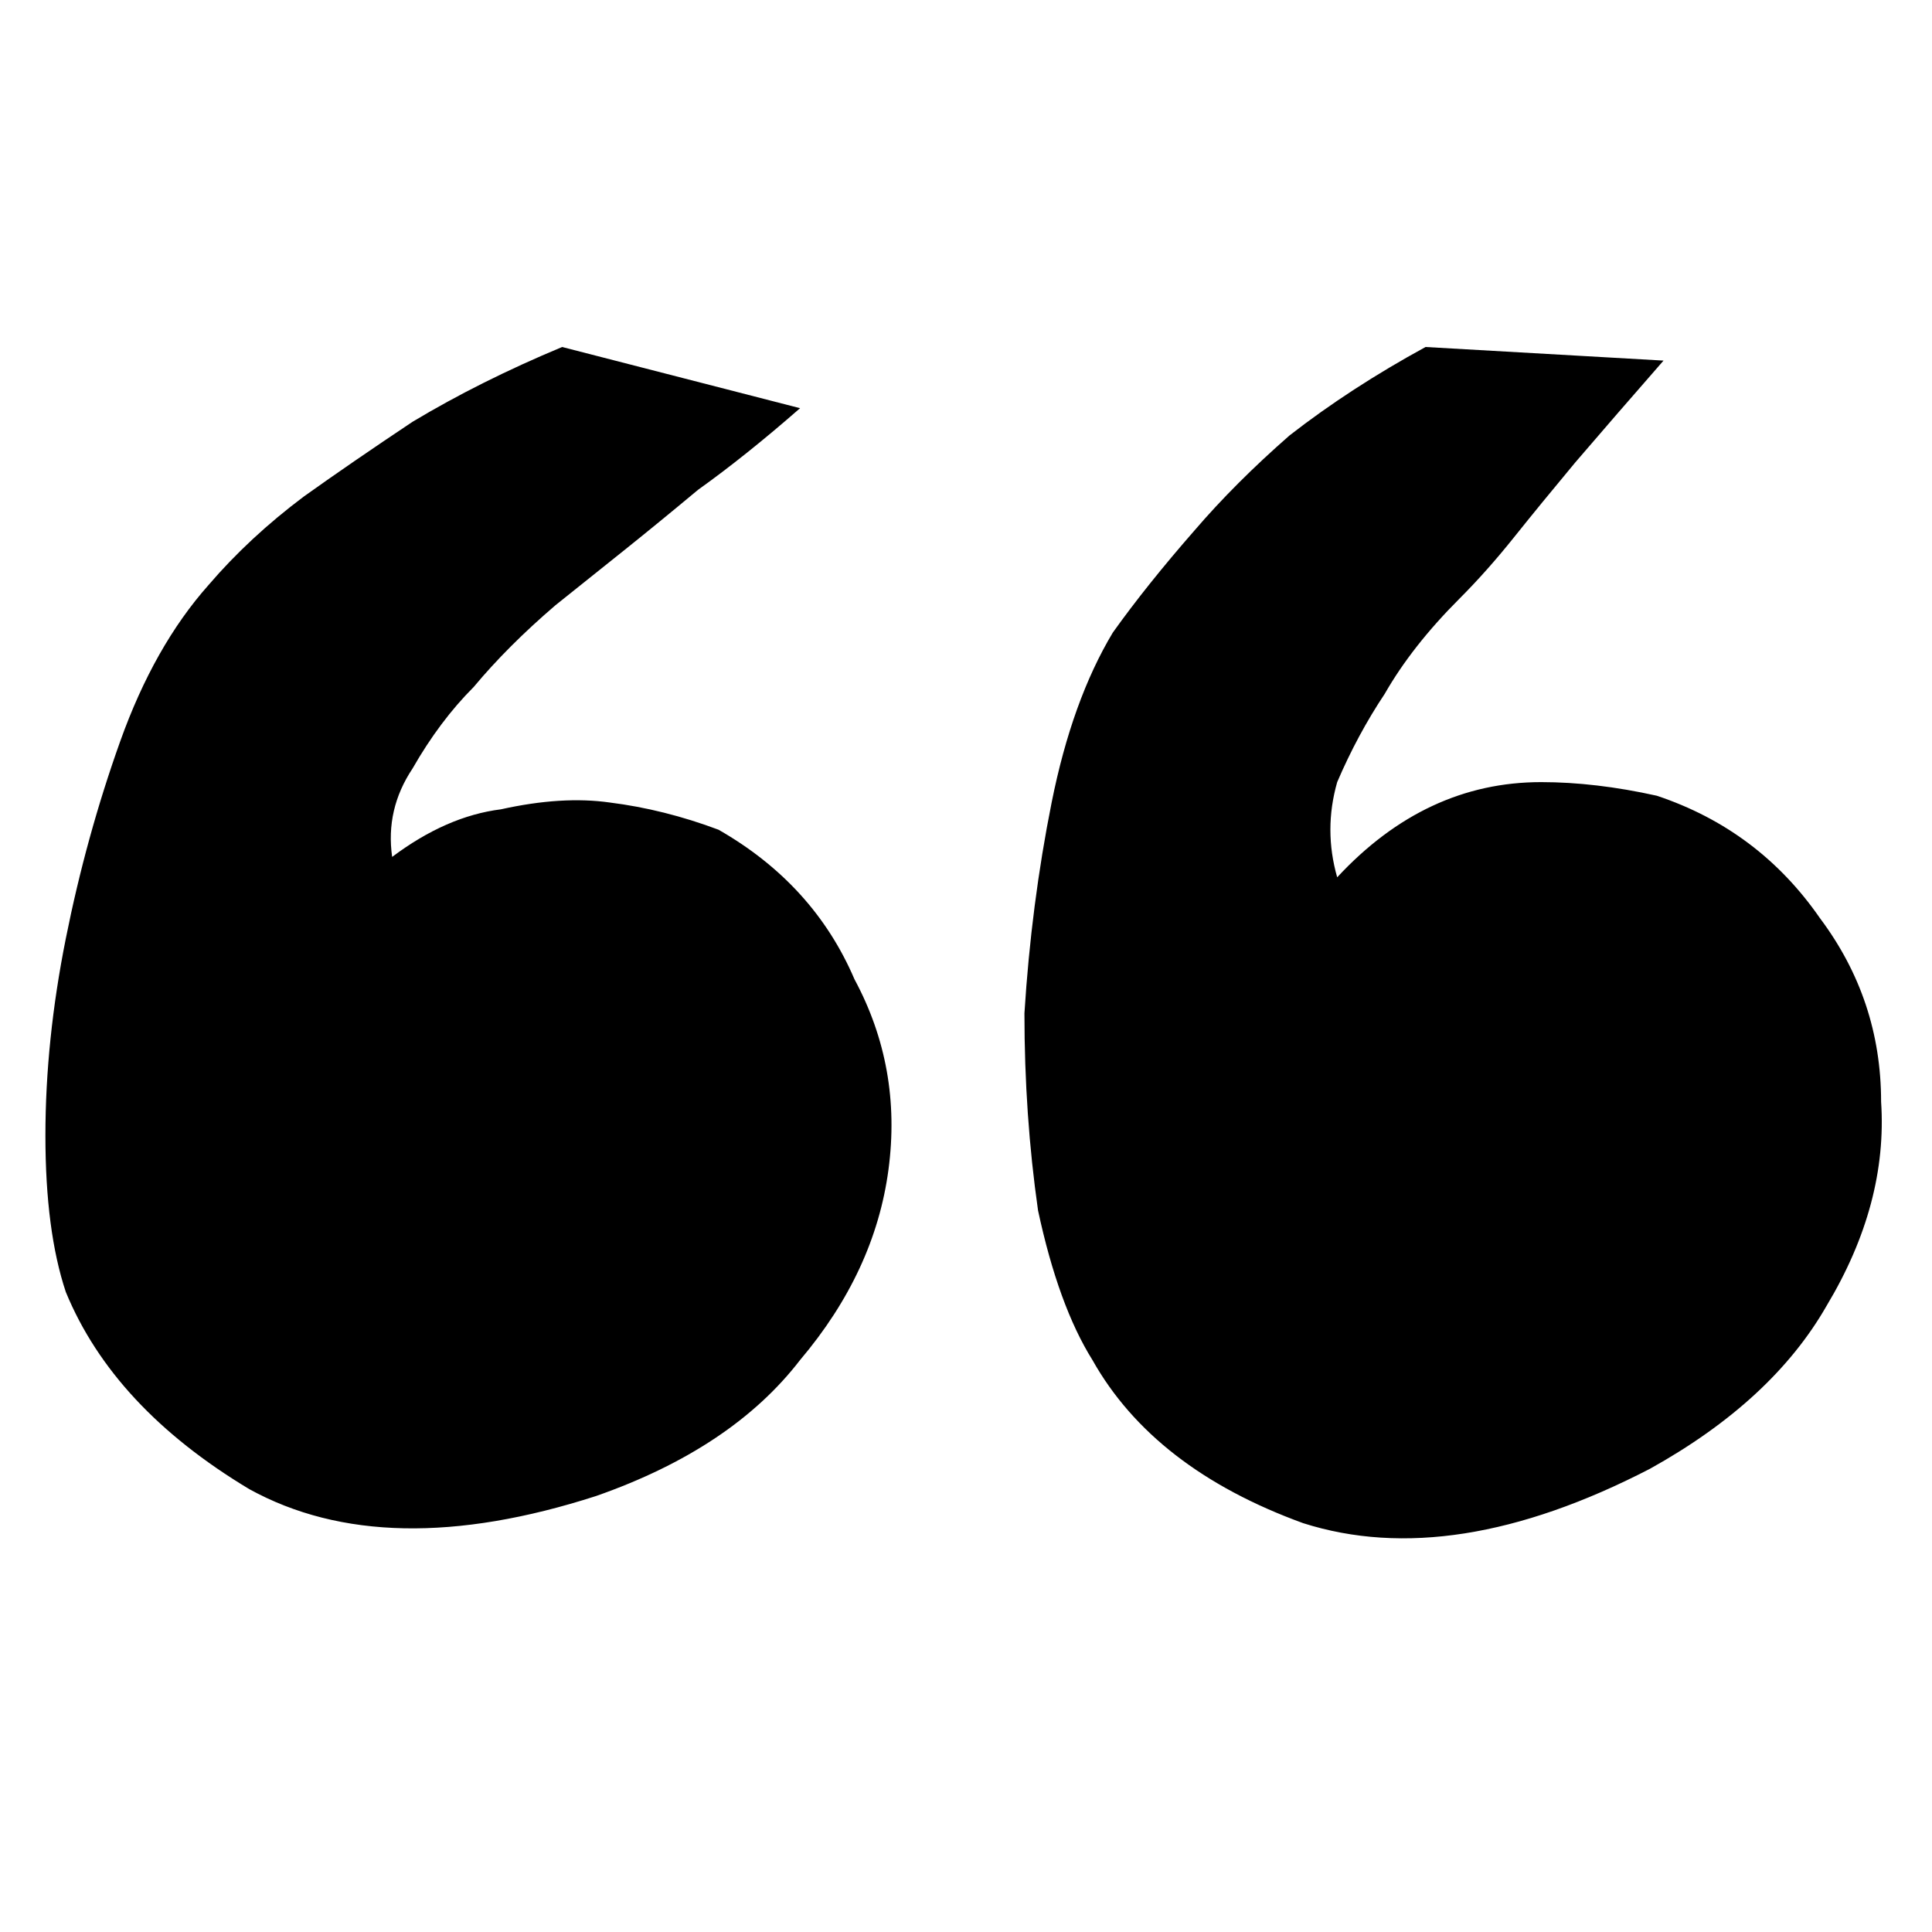 <?xml version="1.0" encoding="UTF-8"?> <svg xmlns="http://www.w3.org/2000/svg" width="101" height="101" viewBox="0 0 101 101" fill="none"><path d="M86.61 41.598C90.164 42.783 93.007 44.915 95.14 47.996C97.272 50.839 98.339 54.038 98.339 57.592C98.576 61.146 97.628 64.701 95.495 68.255C93.6 71.572 90.519 74.415 86.254 76.785C79.383 80.339 73.341 81.287 68.128 79.628C62.915 77.733 59.242 74.889 57.11 71.098C55.925 69.203 54.977 66.596 54.266 63.279C53.792 59.962 53.555 56.526 53.555 52.972C53.792 49.18 54.266 45.508 54.977 41.953C55.688 38.399 56.754 35.437 58.176 33.068C59.361 31.409 60.782 29.632 62.441 27.736C63.863 26.078 65.521 24.419 67.417 22.761C69.549 21.102 71.919 19.562 74.525 18.14L86.965 18.851C85.307 20.747 83.766 22.524 82.345 24.182C81.16 25.604 80.094 26.907 79.146 28.092C78.198 29.277 77.25 30.343 76.302 31.291C74.644 32.949 73.341 34.608 72.393 36.267C71.445 37.688 70.616 39.228 69.905 40.887C69.431 42.546 69.431 44.204 69.905 45.863C72.985 42.546 76.54 40.887 80.568 40.887C82.463 40.887 84.477 41.124 86.61 41.598ZM37.561 43.375C40.879 45.271 43.248 47.877 44.67 51.194C46.328 54.275 46.921 57.592 46.447 61.146C45.973 64.701 44.433 68.018 41.826 71.098C39.457 74.178 35.903 76.548 31.164 78.207C23.818 80.576 17.776 80.458 13.037 77.851C8.298 75.008 5.099 71.572 3.441 67.544C2.73 65.411 2.374 62.687 2.374 59.369C2.374 56.052 2.73 52.616 3.441 49.062C4.151 45.508 5.099 42.072 6.284 38.755C7.469 35.437 9.009 32.712 10.905 30.58C12.326 28.921 13.985 27.381 15.88 25.959C17.539 24.775 19.435 23.471 21.567 22.05C23.937 20.628 26.543 19.325 29.387 18.14L41.826 21.339C39.931 22.997 38.154 24.419 36.495 25.604C35.073 26.789 33.77 27.855 32.585 28.803C31.401 29.75 30.216 30.698 29.031 31.646C27.372 33.068 25.951 34.489 24.766 35.911C23.581 37.096 22.515 38.518 21.567 40.176C20.619 41.598 20.264 43.138 20.501 44.797C22.396 43.375 24.292 42.546 26.188 42.309C28.32 41.835 30.216 41.717 31.875 41.953C33.77 42.19 35.666 42.664 37.561 43.375Z" fill="black"></path></svg> 